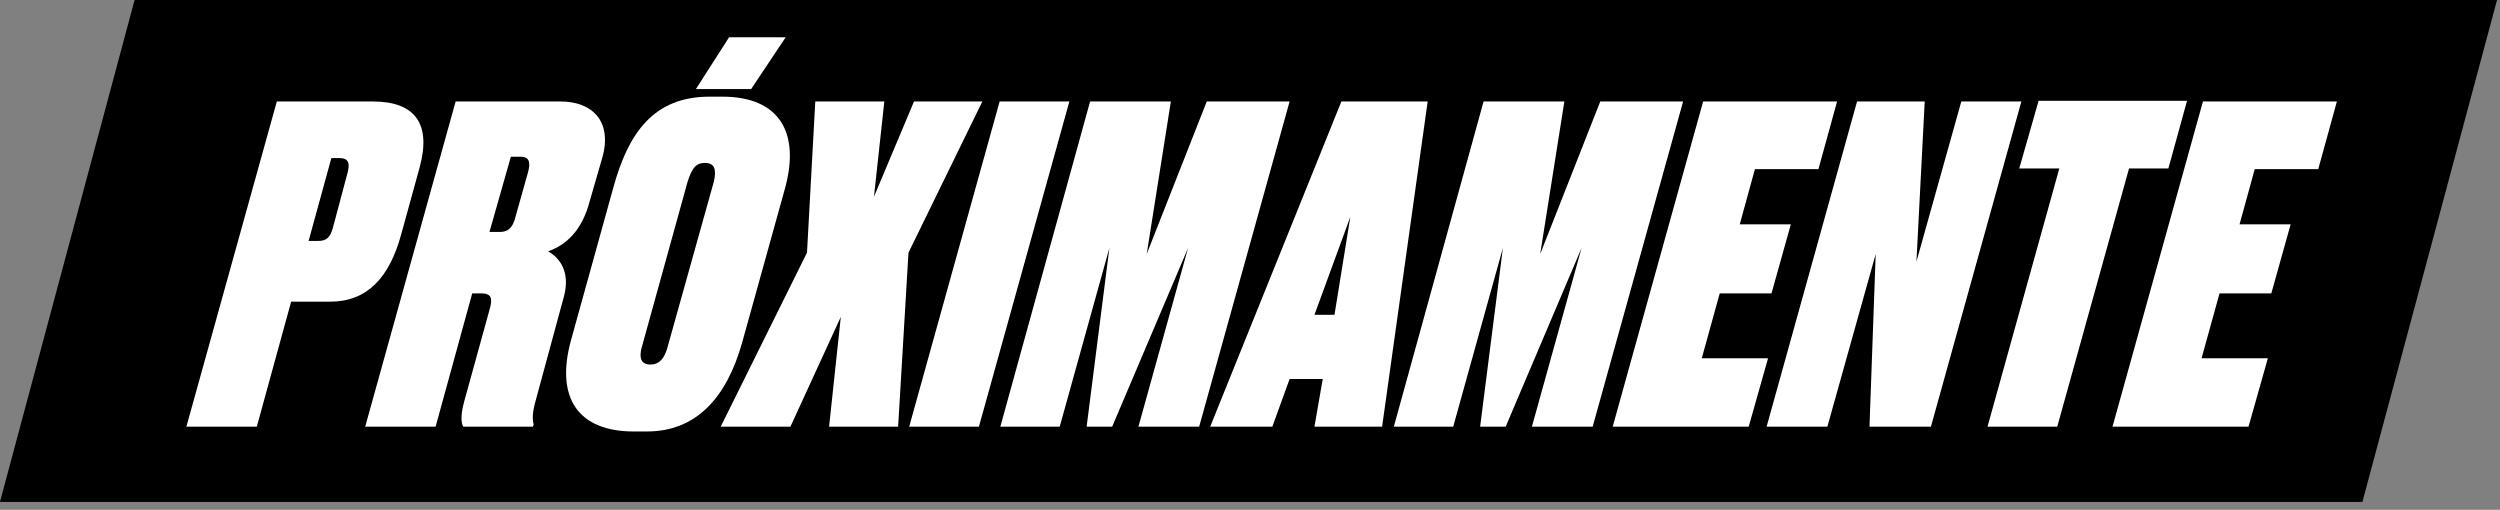 <svg width="255" height="52" viewBox="0 0 255 52" fill="none" xmlns="http://www.w3.org/2000/svg">
<rect x="0" y="0" width="255" height="52" fill="#808080" stroke="none"/>
<g clip-path="url(#clip0_778:97351)">
<path d="M240.965 51.194H-0.004L13.727 0H254.697L240.965 51.194Z" fill="black"/>
<path d="M29.715 30.701L26.194 43.517H19.012L28.236 10.351H38.025C42.32 10.351 44.01 12.604 42.813 17.04L40.912 23.941C39.715 28.307 37.461 30.772 33.659 30.772H29.715V30.701ZM31.476 24.575H32.462C33.377 24.575 33.729 24.152 34.011 23.026L35.419 17.744C35.701 16.759 35.63 16.125 34.644 16.125H33.799L31.476 24.575Z" fill="white"/>
<path d="M44.433 43.517H37.25L46.475 10.351H57.178C60.417 10.351 62.53 12.393 61.403 16.195L60.136 20.561C59.361 23.519 57.742 24.997 55.911 25.631C56.897 26.195 58.234 27.532 57.53 30.208L54.643 40.841C54.291 42.109 54.291 42.743 54.432 43.306L54.361 43.517H47.249C47.038 43.165 46.968 42.391 47.32 41.053L49.925 31.617C50.277 30.42 50.136 29.927 49.08 29.927H48.165L44.433 43.517ZM49.925 23.66H50.981C51.827 23.66 52.319 23.237 52.601 22.04L53.869 17.533C54.15 16.477 53.939 15.984 53.094 15.984H52.108L49.925 23.66Z" fill="white"/>
<path d="M73.66 9.859C79.575 9.859 81.618 13.591 80.068 19.224L75.703 34.927C74.083 40.702 70.914 44.011 65.985 44.011H64.647C59.014 44.011 56.619 40.631 58.239 34.716L62.534 19.224C64.084 13.52 66.689 9.859 72.393 9.859H73.66ZM71.9 16.619C70.914 16.619 70.562 17.253 70.139 18.52L65.421 35.561C65.21 36.477 65.351 37.181 66.337 37.181C67.323 37.181 67.745 36.477 68.027 35.632L72.815 18.52C73.097 17.253 72.886 16.619 71.9 16.619ZM74.365 3.803H80.139L76.618 9.084H70.984L74.365 3.803Z" fill="white"/>
<path d="M73.512 43.517L82.314 25.772L83.159 10.351H90.201L89.144 20.068L93.229 10.351H100.2L92.665 25.772L91.609 43.517H84.567L85.764 32.321L80.624 43.517H73.512Z" fill="white"/>
<path d="M99.85 43.517H92.738L101.963 10.351H109.075L99.85 43.517Z" fill="white"/>
<path d="M111.189 10.351H119.428L116.964 25.913L123.09 10.351H131.54L122.315 43.517H116.119L121.189 25.279L113.443 43.517H110.837L113.161 25.279L108.091 43.517H102.035L111.189 10.351Z" fill="white"/>
<path d="M134.919 38.658H131.539L129.779 43.517H123.441L136.821 10.351H145.623L140.975 43.517H134.074L134.919 38.658ZM137.736 22.11L134.074 32.11H136.117L137.736 22.11Z" fill="white"/>
<path d="M151.326 10.351H159.565L157.1 25.913L163.227 10.351H171.677L162.452 43.517H156.255L161.325 25.279L153.58 43.517H150.974L153.298 25.279L148.228 43.517H142.172L151.326 10.351Z" fill="white"/>
<path d="M187.382 10.351L185.481 17.252H179.002L177.453 22.885H182.664L180.692 29.927H175.411L173.58 36.546H180.34L178.368 43.517H164.496L173.721 10.351H187.382Z" fill="white"/>
<path d="M196.321 10.351L195.476 26.688L200.053 10.351H206.179L196.955 43.517H190.688L191.321 25.913L186.392 43.517H180.195L189.42 10.351H196.321Z" fill="white"/>
<path d="M210.05 17.182H205.966L207.937 10.281H223.077L221.176 17.182H217.162L209.839 43.518H202.727L210.05 17.182Z" fill="white"/>
<path d="M238.362 10.351L236.461 17.252H229.983L228.433 22.885H233.644L231.673 29.927H226.391L224.56 36.546H231.321L229.349 43.517H215.477L224.701 10.351H238.362Z" fill="white"/>
</g>
<defs>
<clipPath id="clip0_778:97351">
<rect width="254.701" height="51.194" fill="white"/>
</clipPath>
</defs>
</svg>
